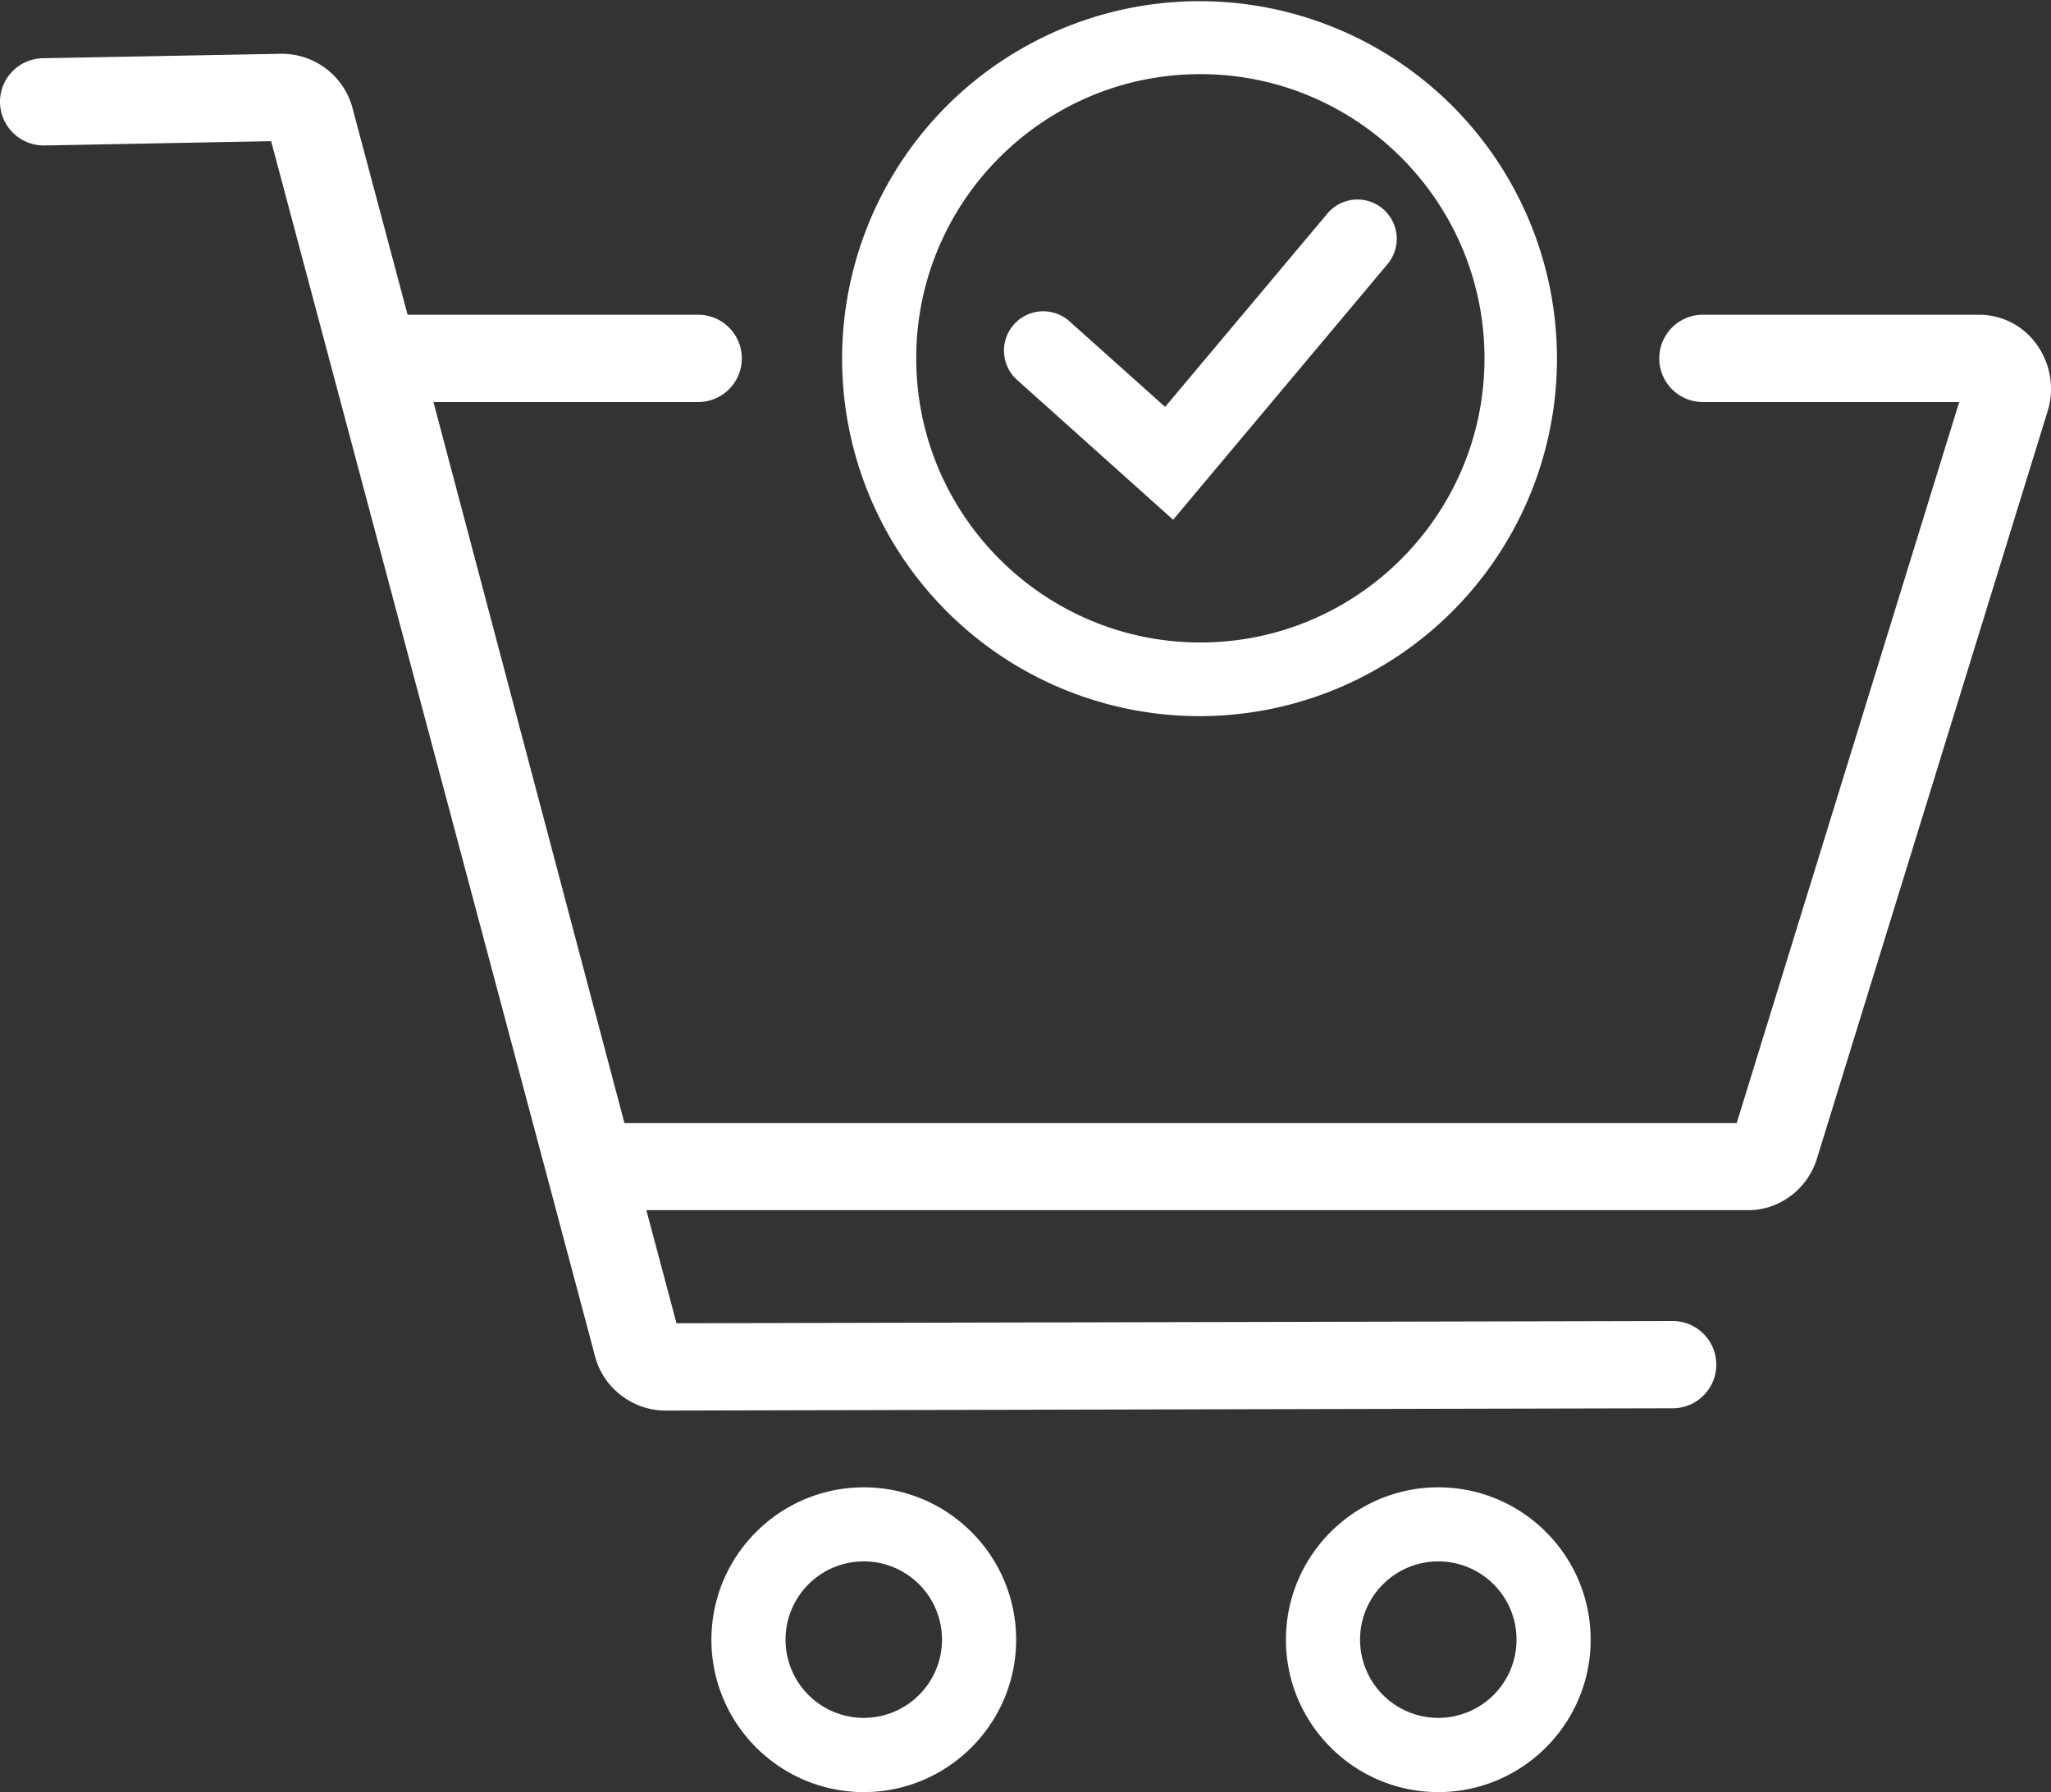 <svg xmlns="http://www.w3.org/2000/svg" width="2490.364" height="2175.699" viewBox="0 0 2490.364 2175.699">
  <rect x="0" y="0" width="2490.364" height="2175.699" fill="#333333" stroke="none"/>
  <g id="pc-monitor-wv" transform="translate(-444.888 -657.2)">
    <path id="Path_40" data-name="Path 40" d="M2916.5,1073.5a85.908,85.908,0,0,0-68.6-34.2H2512.6a53,53,0,0,0,0,106h311.2l-270.2,875.4H1203.1L971.2,1145.3h321.4a53,53,0,0,0,0-106H939.8L872.2,785.8l-.4-1.3a88.882,88.882,0,0,0-86-62l-289,5.4a52.93,52.93,0,0,0-51.9,53.9,53.171,53.171,0,0,0,53.1,52h.8l275.3-5.2,394,1477.8.4,1.3c11.4,36.5,46.1,62,84.4,62h1.1l1222-2.8a52.95,52.95,0,0,0-.2-105.9l-1209.5,2.7-36.6-137.3H2567.8c38.6,0,73.1-26.6,83.9-64.7L2931.6,1155l.5-1.8A92.223,92.223,0,0,0,2916.5,1073.5Z" fill="#fff"/>
    <path id="Path_41" data-name="Path 41" d="M2191.3,2462.9c-102,0-185,83-185,185s83,185,185,185,185-83,185-185C2376.3,2545.8,2293.3,2462.9,2191.3,2462.9Zm0,279.9a95,95,0,1,1,95-95A95.086,95.086,0,0,1,2191.3,2742.8Z" fill="#fff"/>
    <path id="Path_42" data-name="Path 42" d="M1493.7,2462.9c-102,0-185,83-185,185s83,185,185,185,185-83,185-185C1678.7,2545.8,1595.7,2462.9,1493.7,2462.9Zm0,279.9a95,95,0,1,1,95-95A95.086,95.086,0,0,1,1493.7,2742.8Z" fill="#fff"/>
    <path id="Path_43" data-name="Path 43" d="M1594.8,1399.8a433.993,433.993,0,1,0-93.2-138.3A433.713,433.713,0,0,0,1594.8,1399.8Zm307.6-652.6c190.2,0,345,154.8,345,345s-154.8,345-345,345-345-154.8-345-345C1557.3,901.9,1712.1,747.2,1902.4,747.2Z" fill="#fff"/>
    <path id="Path_44" data-name="Path 44" d="M1679.7,1118.3l189.6,169.9,260.4-310.4a47.8,47.8,0,0,0-5.9-67.2h0a47.627,47.627,0,0,0-67.2,5.9l-197,234.7-116.2-104a47.731,47.731,0,0,0-63.7,71.1Z" fill="#fff"/>
  </g>
</svg>
